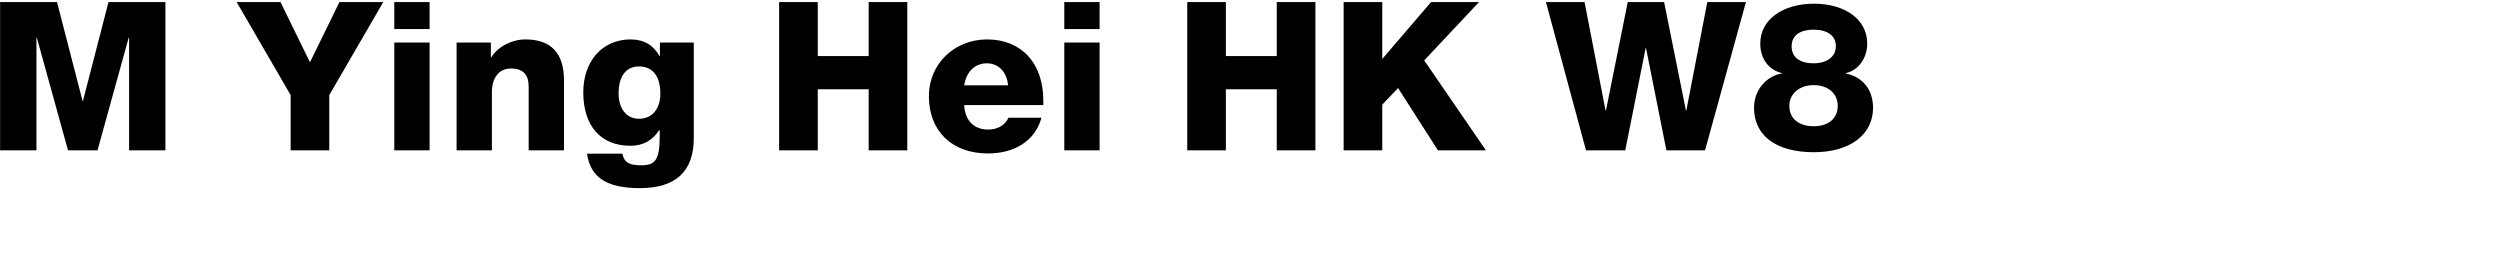 <svg 
 xmlns="http://www.w3.org/2000/svg"
 xmlns:xlink="http://www.w3.org/1999/xlink"
 width="229.306mm" height="23.283mm">
<path fill-rule="evenodd"  fill="rgb(0, 0, 0)"
 d="M639.891,25.475 C645.940,26.699 649.324,31.307 649.324,37.356 C649.324,46.645 641.404,52.765 628.802,52.765 C615.769,52.765 608.065,47.077 608.065,37.356 C608.065,31.235 612.313,26.339 617.714,25.475 L617.714,25.331 C613.105,24.251 610.225,20.290 610.225,15.106 C610.225,6.681 618.146,1.281 628.875,1.281 C639.531,1.281 647.308,6.681 647.308,15.106 C647.308,20.074 644.284,24.395 639.891,25.331 L639.891,25.475 ZM628.658,10.282 C624.338,10.282 621.098,12.082 621.098,16.042 C621.098,20.002 624.122,21.947 628.730,21.947 C633.123,21.947 636.435,19.786 636.435,16.042 C636.435,12.370 633.555,10.282 628.658,10.282 ZM628.730,29.507 C623.834,29.507 620.306,32.459 620.306,36.708 C620.306,41.316 623.834,43.764 628.730,43.764 C633.915,43.764 637.083,41.028 637.083,36.708 C637.083,32.387 633.699,29.507 628.730,29.507 ZM577.684,52.117 L570.628,16.690 L570.484,16.690 L563.427,52.117 L549.818,52.117 L535.921,0.705 L549.314,0.705 L556.586,38.292 L556.731,38.292 L564.291,0.705 L576.892,0.705 L584.453,38.292 L584.597,38.292 L591.870,0.705 L605.263,0.705 L591.078,52.117 L577.684,52.117 ZM498.485,52.117 L484.659,30.515 L479.187,36.276 L479.187,52.117 L465.794,52.117 L465.794,0.705 L479.187,0.705 L479.187,20.434 L496.108,0.705 L512.742,0.705 L493.732,20.938 L515.118,52.117 L498.485,52.117 ZM442.613,30.947 L424.971,30.947 L424.971,52.117 L411.578,52.117 L411.578,0.705 L424.971,0.705 L424.971,19.426 L442.613,19.426 L442.613,0.705 L456.006,0.705 L456.006,52.117 L442.613,52.117 L442.613,30.947 ZM368.955,14.746 L381.196,14.746 L381.196,52.117 L368.955,52.117 L368.955,14.746 ZM368.955,0.705 L381.196,0.705 L381.196,10.066 L368.955,10.066 L368.955,0.705 ZM342.605,44.917 C345.846,44.917 348.510,43.332 349.590,40.812 L361.039,40.812 C358.807,48.949 351.606,53.197 342.461,53.197 C330.076,53.197 322.012,45.493 322.012,33.324 C322.012,22.091 330.940,13.666 342.173,13.666 C353.982,13.666 361.687,21.731 361.687,34.908 L361.687,36.420 L334.253,36.420 C334.541,41.892 337.709,44.917 342.605,44.917 ZM349.446,29.579 C349.158,25.259 346.350,21.947 342.101,21.947 C337.997,21.947 335.045,24.755 334.253,29.579 L349.446,29.579 ZM301.135,30.947 L283.493,30.947 L283.493,52.117 L270.100,52.117 L270.100,0.705 L283.493,0.705 L283.493,19.426 L301.135,19.426 L301.135,0.705 L314.528,0.705 L314.528,52.117 L301.135,52.117 L301.135,30.947 ZM221.791,65.222 C210.198,65.222 204.653,61.406 203.501,53.269 L215.742,53.269 C216.390,56.366 218.190,57.302 222.295,57.302 C226.975,57.302 228.703,55.645 228.703,47.293 L228.703,45.061 L228.559,45.061 C226.183,48.733 222.871,50.533 218.550,50.533 C208.109,50.533 202.205,43.476 202.205,32.027 C202.205,21.155 208.829,13.666 218.622,13.666 C223.159,13.666 226.471,15.610 228.631,19.426 L228.775,19.426 L228.775,14.746 L240.512,14.746 L240.512,47.869 C240.512,59.462 234.248,65.222 221.791,65.222 ZM221.502,23.027 C216.894,23.027 214.446,26.627 214.446,32.387 C214.446,37.284 216.894,41.172 221.502,41.172 C226.183,41.172 228.919,37.644 228.919,32.459 C228.919,26.483 226.327,23.027 221.502,23.027 ZM183.272,30.011 C183.272,25.835 181.256,23.747 177.151,23.747 C172.831,23.747 170.527,27.131 170.527,32.027 L170.527,52.117 L158.286,52.117 L158.286,14.746 L170.167,14.746 L170.167,19.858 L170.311,19.858 C172.687,16.042 177.583,13.666 182.120,13.666 C191.049,13.666 195.513,18.418 195.513,27.851 L195.513,52.117 L183.272,52.117 L183.272,30.011 ZM136.687,14.746 L148.928,14.746 L148.928,52.117 L136.687,52.117 L136.687,14.746 ZM136.687,0.705 L148.928,0.705 L148.928,10.066 L136.687,10.066 L136.687,0.705 ZM114.153,52.117 L100.760,52.117 L100.760,32.964 L82.039,0.705 L97.232,0.705 L107.457,21.587 L117.682,0.705 L132.875,0.705 L114.153,32.964 L114.153,52.117 ZM44.748,13.090 L44.604,13.090 L33.803,52.117 L23.578,52.117 L12.777,13.090 L12.633,13.090 L12.633,52.117 L0.032,52.117 L0.032,0.705 L19.762,0.705 L28.618,34.980 L28.762,34.980 L37.619,0.705 L57.349,0.705 L57.349,52.117 L44.748,52.117 L44.748,13.090 Z"/>
</svg>